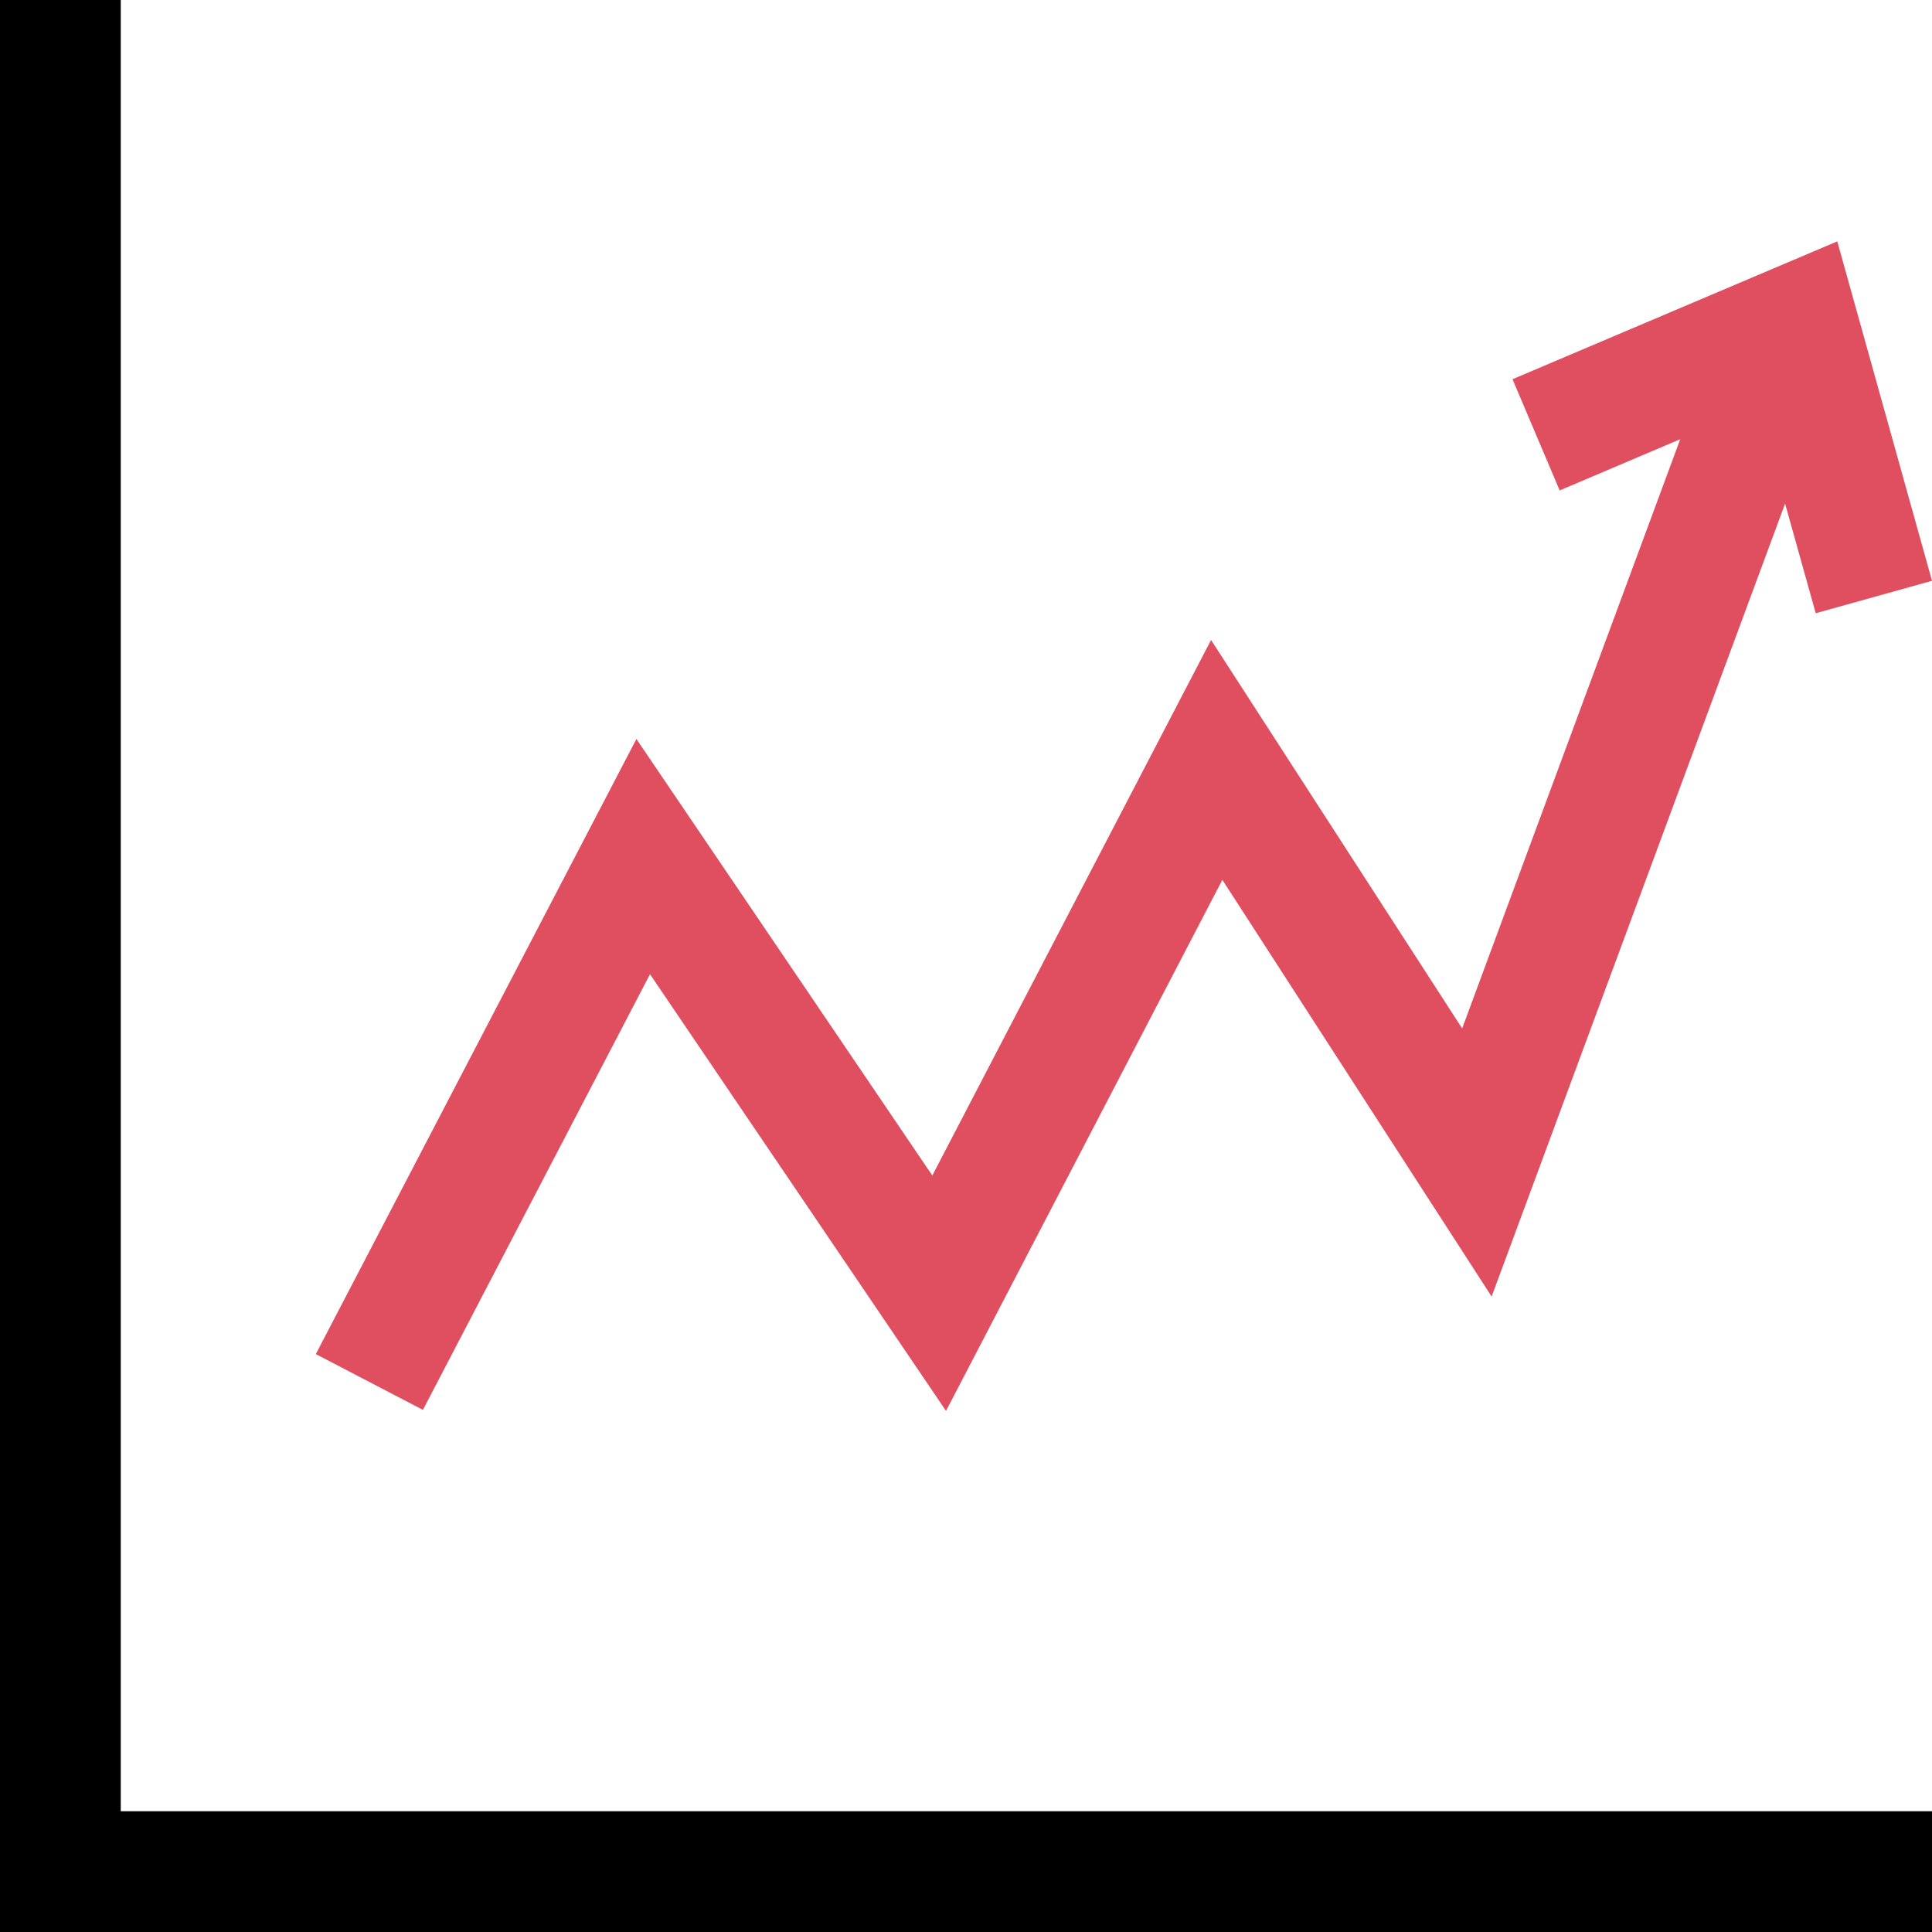 <?xml version="1.0" encoding="iso-8859-1"?>
<!-- Uploaded to: SVG Repo, www.svgrepo.com, Generator: SVG Repo Mixer Tools -->
<svg height="800px" width="800px" version="1.1" id="Layer_1" xmlns="http://www.w3.org/2000/svg" xmlns:xlink="http://www.w3.org/1999/xlink" 
	 viewBox="0 0 512 512" xml:space="preserve">
<polygon points="512,512 0,512 0,0 32,0 32,480 512,480 "/>
<g>
	<polygon style="fill:#E04F5F;" points="250.704,373.904 172.256,258.176 112.08,373.632 83.696,358.848 168.656,195.84 
		247.072,311.52 320.944,169.6 387.488,272.544 455.504,88.768 485.504,99.856 395.296,343.6 323.936,233.168 	"/>
	<polygon style="fill:#E04F5F;" points="481.184,162.512 465.856,107.648 413.328,129.968 400.832,100.496 486.896,63.968 
		512,153.92 	"/>
</g>
</svg>